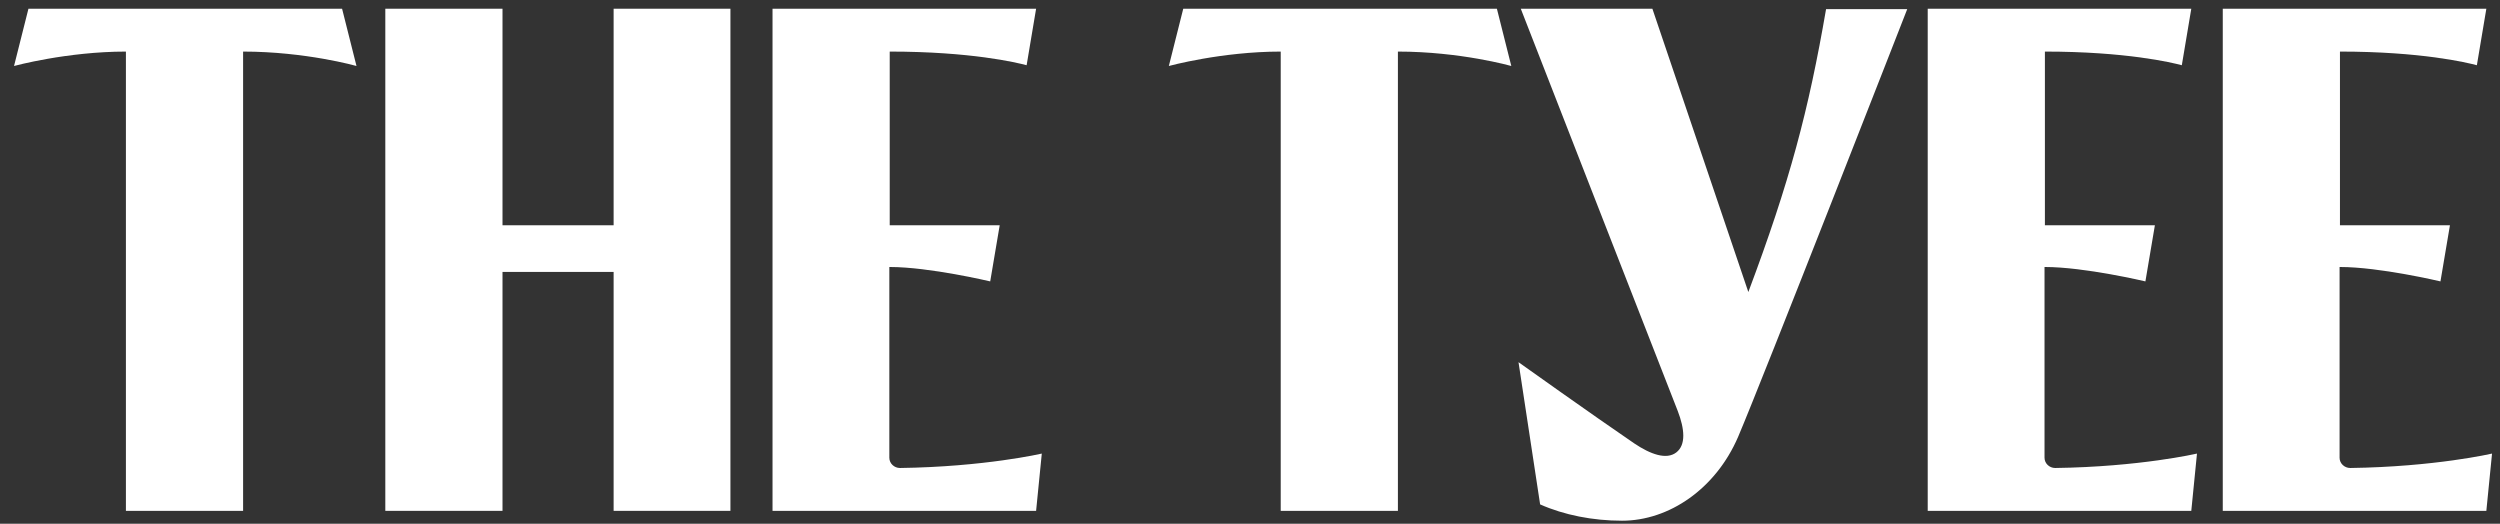 <?xml version="1.0" encoding="UTF-8"?>
<svg xmlns="http://www.w3.org/2000/svg" xmlns:xlink="http://www.w3.org/1999/xlink" version="1.1" x="0px" y="0px" viewBox="0 0 659.2 138.1" style="enable-background:new 0 0 659.2 138.1;" xml:space="preserve">
<rect x="0" y="0" width="659.2" height="138.1" fill="#333333" stroke="none"/>
<style type="text/css">
	.st0{fill:#FFFFFF;}
</style>
<g id="Layer_1">
	<g>
		<polygon class="st0" points="161.8,2.3 161.8,59.4 132.5,59.4 132.5,2.3 101.6,2.3 101.6,134.7 132.5,134.7 132.5,71.7     161.8,71.7 161.8,134.7 192.6,134.7 192.6,2.3   "></polygon>
		<g>
			<path class="st0" d="M7.5,2.3L3.7,17.4c0,0,13.9-3.8,29.5-3.8v121.1h30.9V13.6c16.5,0,29.9,3.8,29.9,3.8L90.2,2.3H7.5z"></path>
			<path class="st0" d="M234.6,70.4c10.5,0,26.5,3.8,26.5,3.8l2.5-14.8h-29V13.6c21.4,0,33.5,2.9,36.1,3.6l2.5-14.9h-69.5v132.4     h69.5l1.5-15.1c0,0-15.1,3.5-37.4,3.8c-1.5,0-2.8-1.2-2.8-2.7V70.4z"></path>
			<path class="st0" d="M312,2.3l-3.8,15.1c0,0,13.9-3.8,29.5-3.8v121.1h30.9V13.6c16.5,0,29.9,3.8,29.9,3.8l-3.8-15.1H312z"></path>
			<path class="st0" d="M461,77L435.7,2.3H401c0,0,38.4,98.5,41.4,106.1c1.8,4.7,2.2,8.9-0.4,10.9c-2.6,2-6.8,0.5-11.1-2.4     c-11-7.5-30.5-21.4-30.5-21.4l5.7,37.5c6.3,2.8,13.9,4.3,21.6,4.3c12.4,0,24.7-8.4,30.6-22.1c6.4-15,44.6-112.8,44.6-112.8h-21.4     C476.9,29.1,471.9,48,461,77"></path>
			<path class="st0" d="M539.2,70.4c10.5,0,26.5,3.8,26.5,3.8l2.5-14.8h-29V13.6c21.4,0,33.5,2.9,36.1,3.6l2.5-14.9h-69.5v132.4     h69.5l1.5-15.1c0,0-15.1,3.5-37.4,3.8c-1.5,0-2.8-1.2-2.8-2.7V70.4z"></path>
			<path class="st0" d="M617,70.4c10.5,0,26.5,3.8,26.5,3.8l2.5-14.8h-29V13.6c21.4,0,33.5,2.9,36.1,3.6l2.5-14.9h-69.5v132.4h69.5     l1.5-15.1c0,0-15.1,3.5-37.4,3.8c-1.5,0-2.8-1.2-2.8-2.7V70.4z"></path>
		</g>
	</g>
</g>
<g id="Layer_2">
</g>
</svg>
